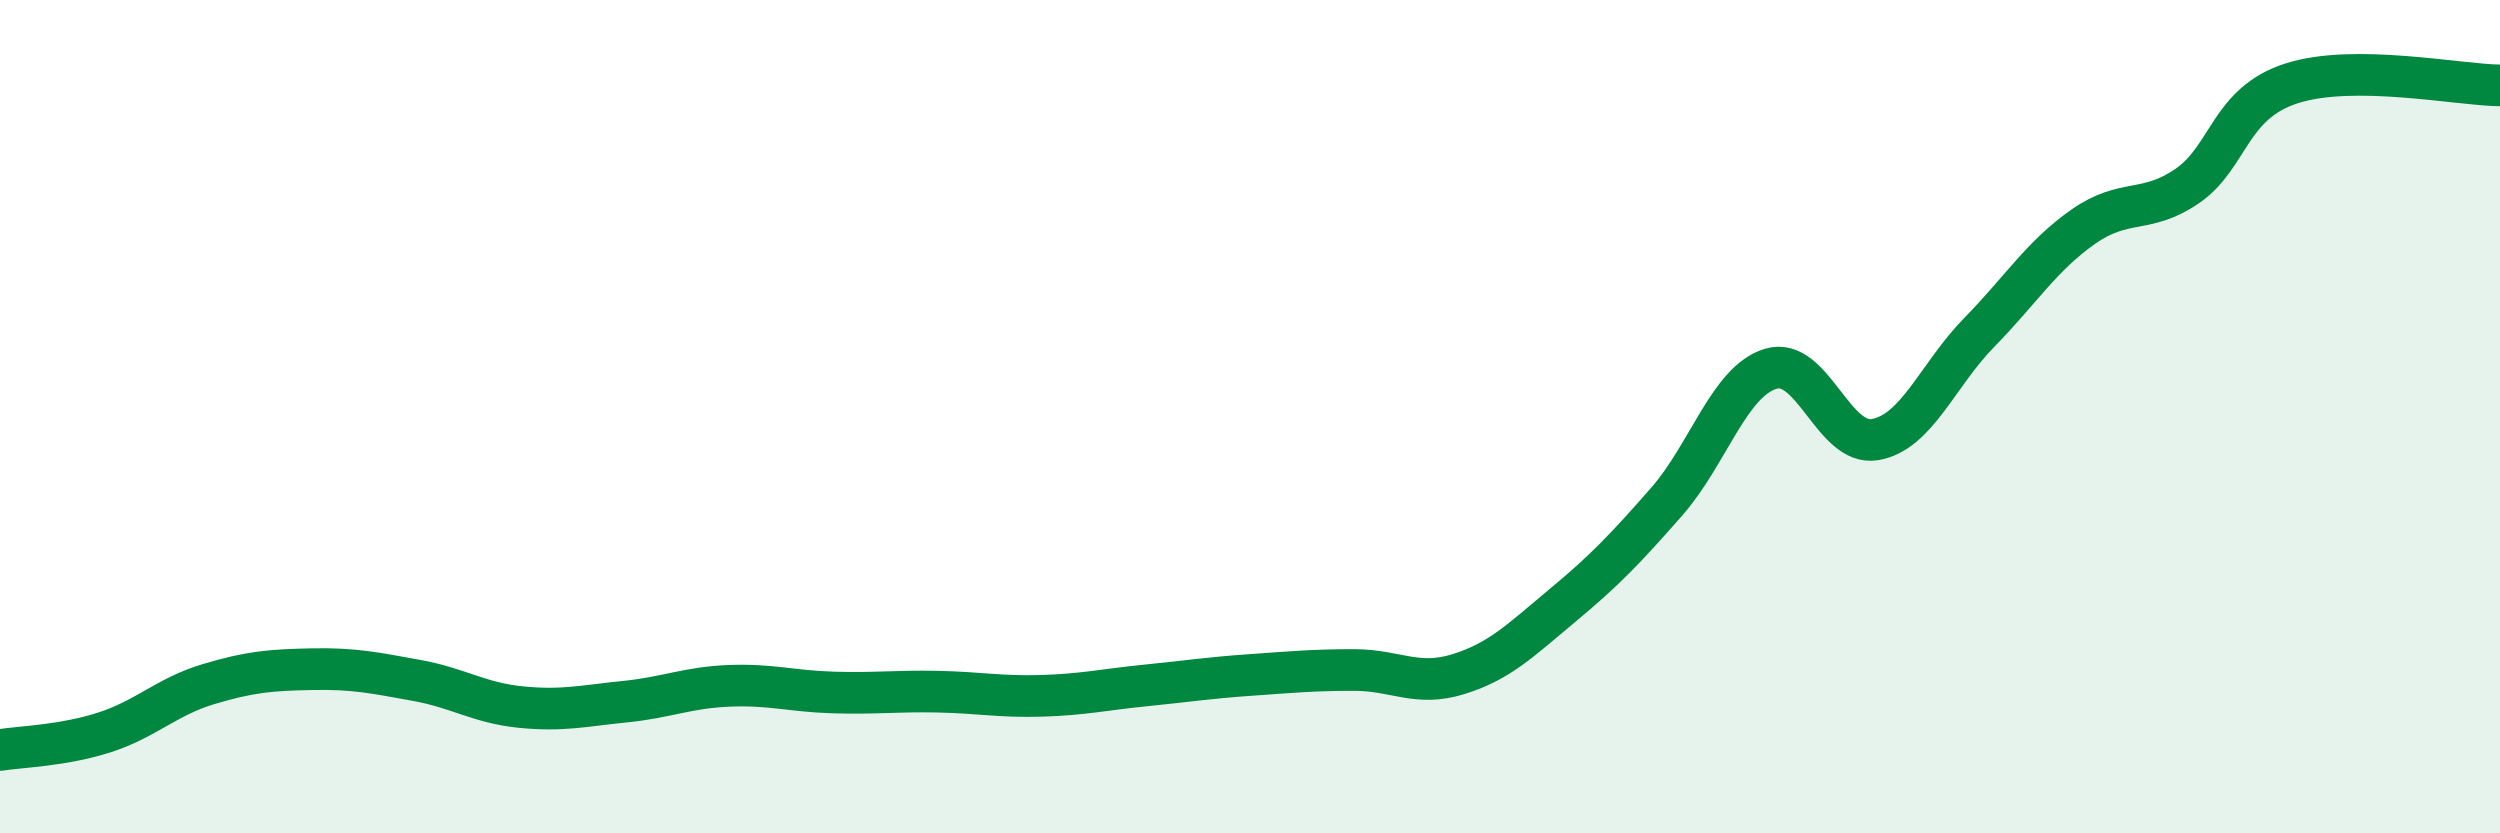 
    <svg width="60" height="20" viewBox="0 0 60 20" xmlns="http://www.w3.org/2000/svg">
      <path
        d="M 0,18 C 0.5,17.92 1.5,17.9 2.5,17.58 C 3.5,17.26 4,16.72 5,16.42 C 6,16.12 6.5,16.08 7.5,16.06 C 8.5,16.04 9,16.15 10,16.33 C 11,16.51 11.5,16.87 12.5,16.97 C 13.5,17.07 14,16.94 15,16.84 C 16,16.74 16.5,16.5 17.5,16.46 C 18.5,16.42 19,16.59 20,16.62 C 21,16.65 21.5,16.58 22.5,16.6 C 23.5,16.62 24,16.73 25,16.7 C 26,16.67 26.5,16.55 27.5,16.45 C 28.5,16.35 29,16.27 30,16.2 C 31,16.13 31.5,16.08 32.5,16.08 C 33.5,16.08 34,16.49 35,16.18 C 36,15.87 36.5,15.36 37.5,14.53 C 38.5,13.7 39,13.18 40,12.04 C 41,10.9 41.5,9.15 42.5,8.85 C 43.5,8.55 44,10.72 45,10.55 C 46,10.38 46.5,9 47.5,7.98 C 48.5,6.96 49,6.14 50,5.44 C 51,4.74 51.5,5.15 52.5,4.46 C 53.5,3.77 53.5,2.48 55,2 C 56.5,1.52 59,2.04 60,2.05L60 20L0 20Z"
        fill="#008740"
        opacity="0.1"
        stroke-linecap="round"
        stroke-linejoin="round"
      />
      <path
        d="M 0,18 C 0.5,17.92 1.5,17.9 2.5,17.58 C 3.5,17.26 4,16.72 5,16.42 C 6,16.12 6.5,16.08 7.5,16.06 C 8.5,16.04 9,16.15 10,16.33 C 11,16.51 11.5,16.87 12.5,16.97 C 13.5,17.07 14,16.94 15,16.84 C 16,16.74 16.5,16.5 17.5,16.46 C 18.5,16.42 19,16.59 20,16.62 C 21,16.65 21.5,16.58 22.5,16.6 C 23.5,16.62 24,16.73 25,16.7 C 26,16.67 26.5,16.55 27.5,16.45 C 28.5,16.35 29,16.27 30,16.2 C 31,16.13 31.5,16.08 32.5,16.08 C 33.5,16.08 34,16.49 35,16.18 C 36,15.87 36.5,15.36 37.5,14.53 C 38.5,13.7 39,13.18 40,12.04 C 41,10.9 41.5,9.15 42.5,8.85 C 43.5,8.55 44,10.72 45,10.55 C 46,10.38 46.5,9 47.5,7.98 C 48.5,6.96 49,6.14 50,5.44 C 51,4.74 51.5,5.15 52.5,4.46 C 53.5,3.77 53.5,2.48 55,2 C 56.5,1.52 59,2.04 60,2.05"
        stroke="#008740"
        stroke-width="1"
        fill="none"
        stroke-linecap="round"
        stroke-linejoin="round"
      />
    </svg>
  